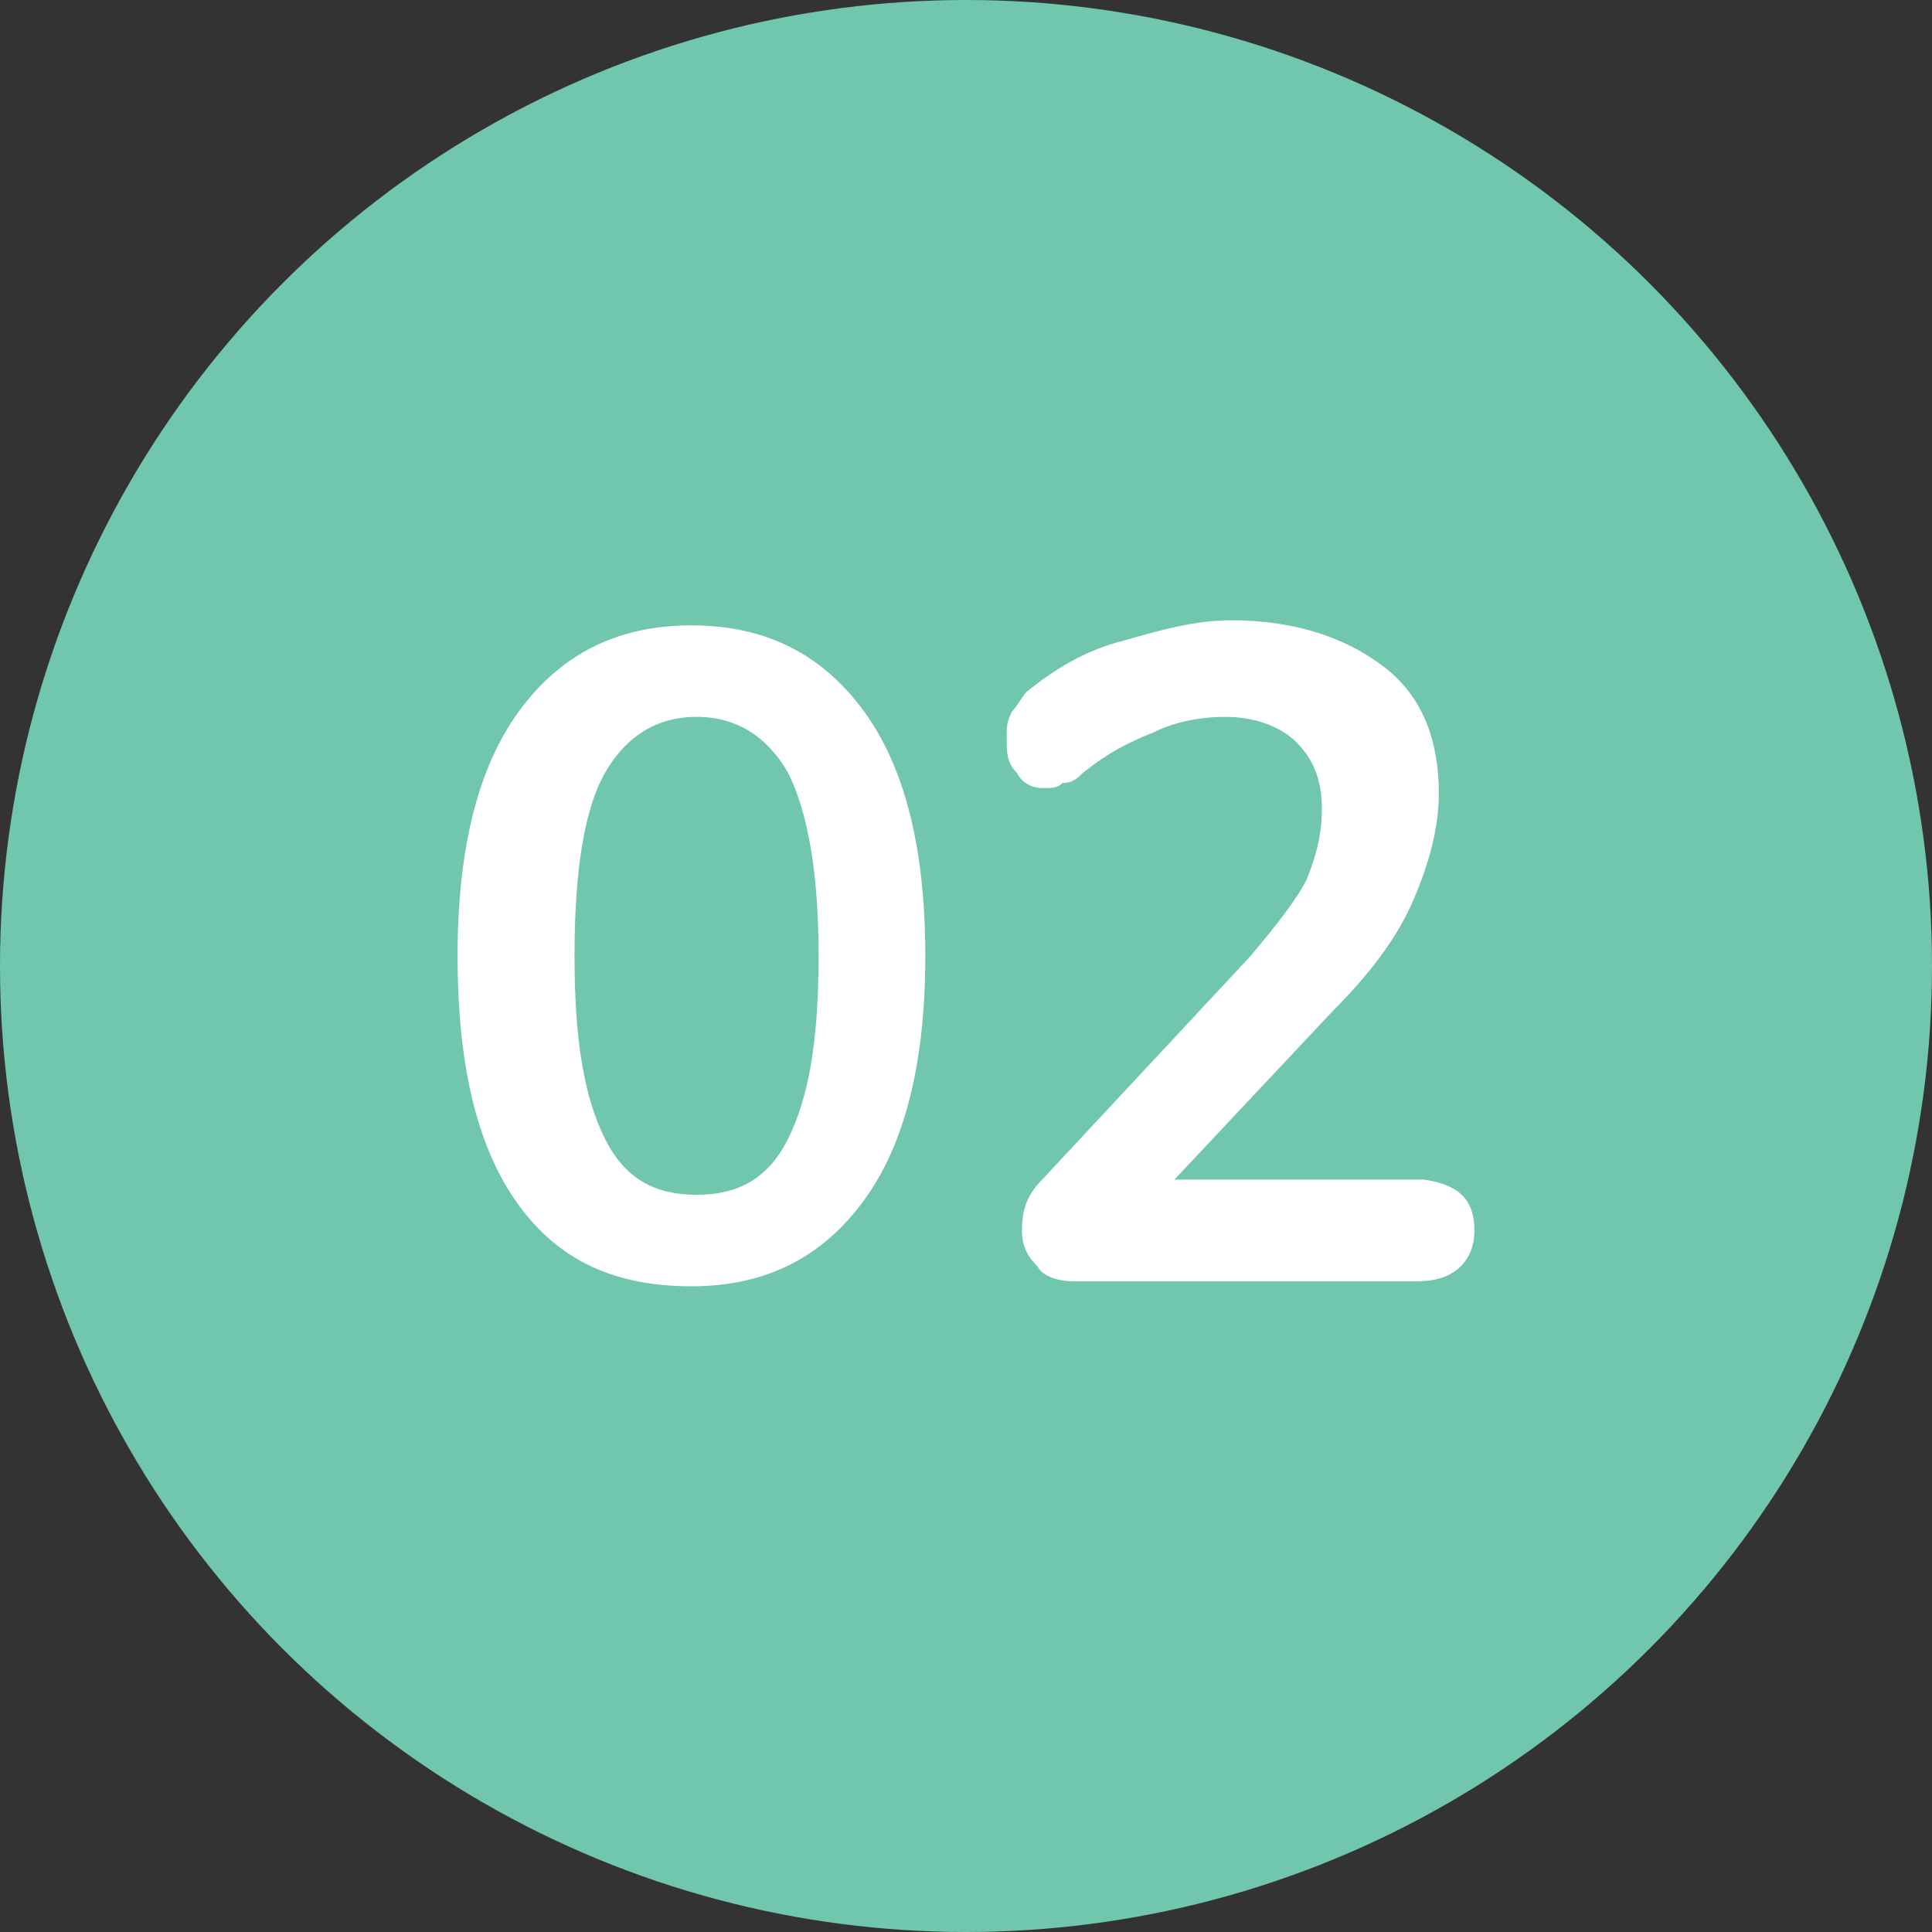 <?xml version="1.0" encoding="utf-8"?>
<!-- Generator: Adobe Illustrator 21.0.0, SVG Export Plug-In . SVG Version: 6.00 Build 0)  -->
<svg version="1.1" id="Layer_1" xmlns="http://www.w3.org/2000/svg" xmlns:xlink="http://www.w3.org/1999/xlink" x="0px" y="0px"
	 viewBox="0 0 38 38" style="enable-background:new 0 0 38 38;" xml:space="preserve">
<rect x="0" y="0" width="38" height="38" fill="#333333" stroke="none"/>
<style type="text/css">
	.st0{fill:#70C7AD;}
	.st1{fill:#FFFFFF;}
</style>
<circle class="st0" cx="19" cy="19" r="19"/>
<g>
	<path class="st1" d="M10.2,23.7c-0.8-1.1-1.2-2.7-1.2-4.9c0-2.1,0.4-3.7,1.2-4.8c0.8-1.1,1.9-1.7,3.4-1.7s2.6,0.6,3.4,1.7
		c0.8,1.1,1.2,2.7,1.2,4.8c0,2.1-0.4,3.7-1.2,4.8c-0.8,1.1-1.9,1.7-3.4,1.7S11,24.8,10.2,23.7z M15.5,22.4c0.4-0.8,0.6-1.9,0.6-3.6
		c0-1.6-0.2-2.8-0.6-3.6c-0.4-0.7-1-1.1-1.8-1.1s-1.4,0.4-1.8,1.1c-0.4,0.7-0.6,1.9-0.6,3.6s0.2,2.8,0.6,3.6c0.4,0.8,1,1.1,1.8,1.1
		S15.1,23.2,15.5,22.4z"/>
	<path class="st1" d="M29,24.2c0,0.6-0.4,1-1.1,1h-6.8c-0.3,0-0.6-0.1-0.7-0.3c-0.2-0.2-0.3-0.4-0.3-0.7c0-0.4,0.1-0.7,0.4-1
		l4.1-4.4c0.5-0.6,0.9-1.1,1.1-1.5c0.2-0.5,0.3-0.9,0.3-1.4c0-0.6-0.2-1-0.5-1.3c-0.3-0.3-0.8-0.5-1.4-0.5c-0.5,0-1,0.1-1.4,0.3
		c-0.5,0.2-0.9,0.4-1.4,0.8c-0.1,0.1-0.2,0.2-0.4,0.2c-0.1,0.1-0.2,0.1-0.4,0.1c-0.2,0-0.4-0.1-0.5-0.3c-0.2-0.2-0.2-0.4-0.2-0.7
		c0-0.2,0-0.3,0.1-0.5c0.1-0.1,0.2-0.3,0.3-0.4c0.5-0.4,1.1-0.8,1.9-1c0.7-0.2,1.4-0.4,2.1-0.4c1.2,0,2.2,0.3,3,0.9s1.1,1.5,1.1,2.5
		c0,0.7-0.2,1.4-0.5,2.1s-0.8,1.4-1.6,2.2l-3.1,3.3H28C28.7,23.3,29,23.6,29,24.2z"/>
</g>
</svg>
